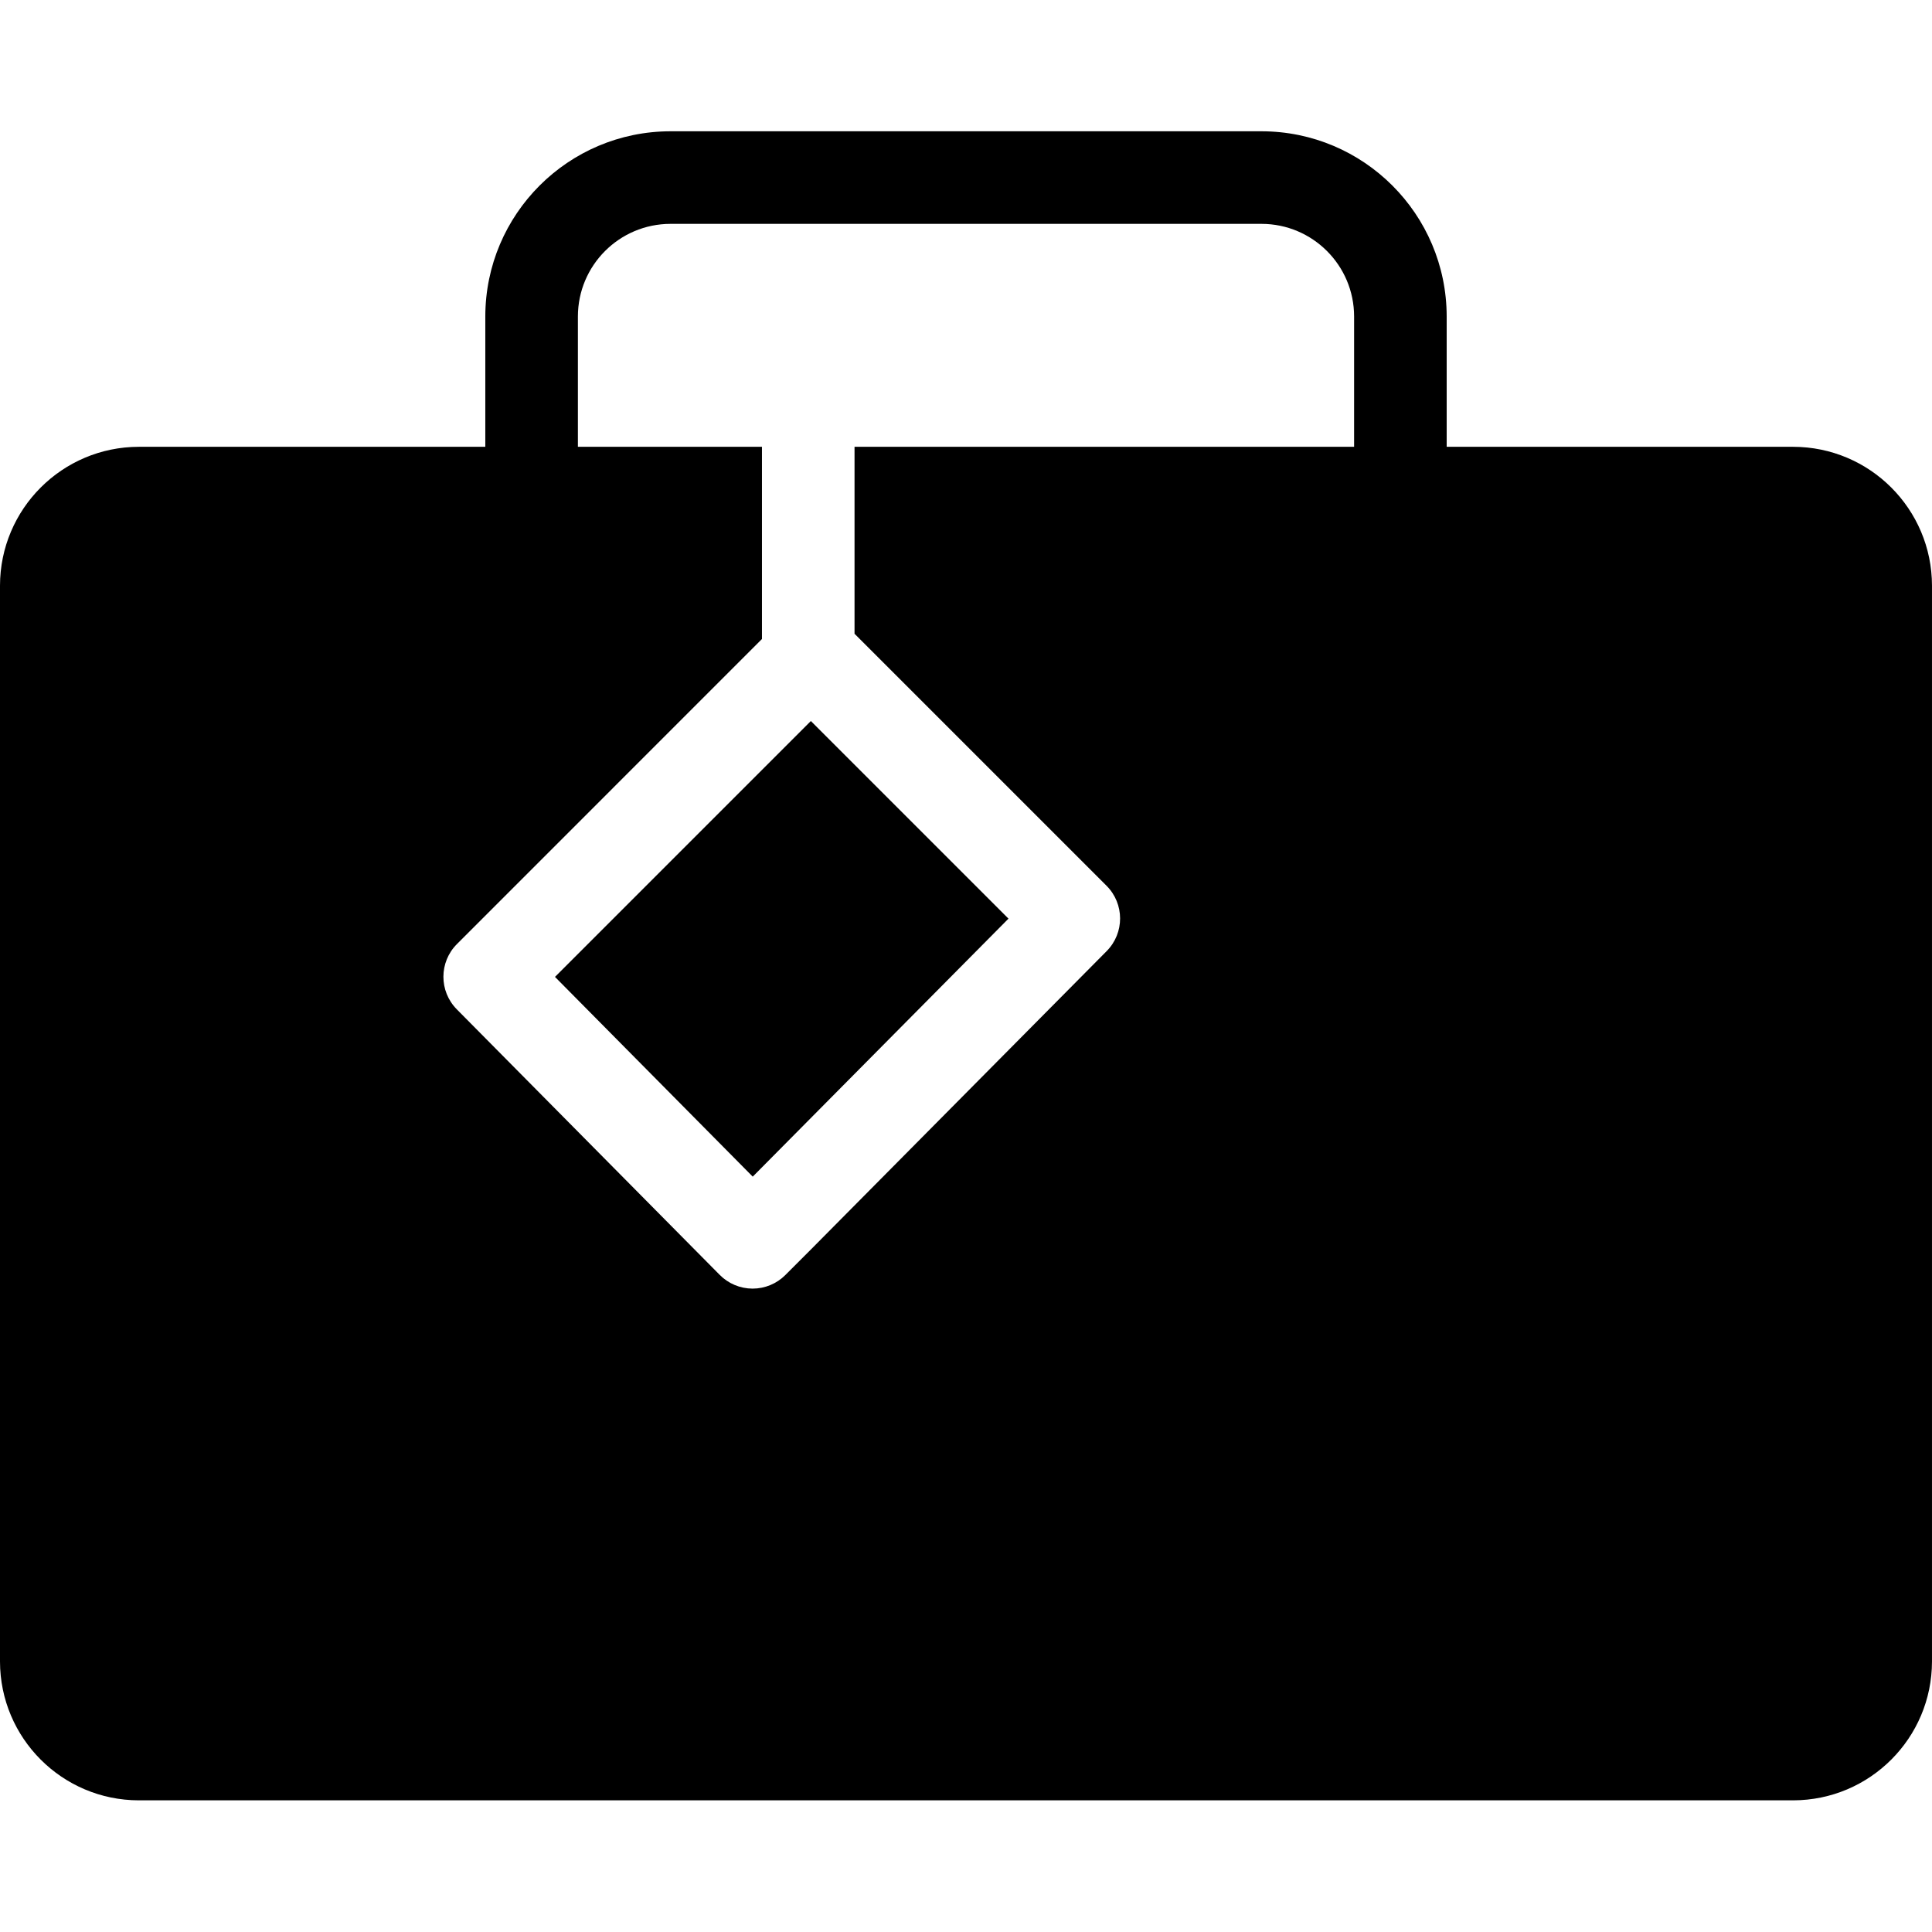 <svg height="417pt" viewBox="0 -28 417.36 417" width="417pt" xmlns="http://www.w3.org/2000/svg"><path d="m119.891 182.855 42.719 43.148 55.246-55.734-42.688-42.691zm0 0"/><path d="m387.359 68.34h-74.84v-28.16c-.023-22.082-17.918-39.977-40-40h-127.68c-22.082.023-39.977 17.918-40 40v28.16h-74.84c-16.562.02-29.98 13.438-30 30v232.398c.02 16.562 13.438 29.984 30 30h357.359c16.562-.016 29.98-13.438 30-30v-232.398c-.02-16.562-13.438-29.98-30-30zm-94.84 0h-107.918v40.387l54.438 54.438c3.895 3.895 3.906 10.203.031 14.113l-64.184 64.75-5.234 5.234c-1.875 1.875-4.418 2.93-7.07 2.93h-.023c-2.664-.008-5.211-1.074-7.082-2.965l-56.797-57.367c-3.871-3.91-3.855-10.215.035-14.105l65.887-65.895v-41.52h-39.762v-28.16c.012-11.039 8.961-19.988 20-20h127.68c11.039.012 19.988 8.961 20 20zm0 0"/></svg>